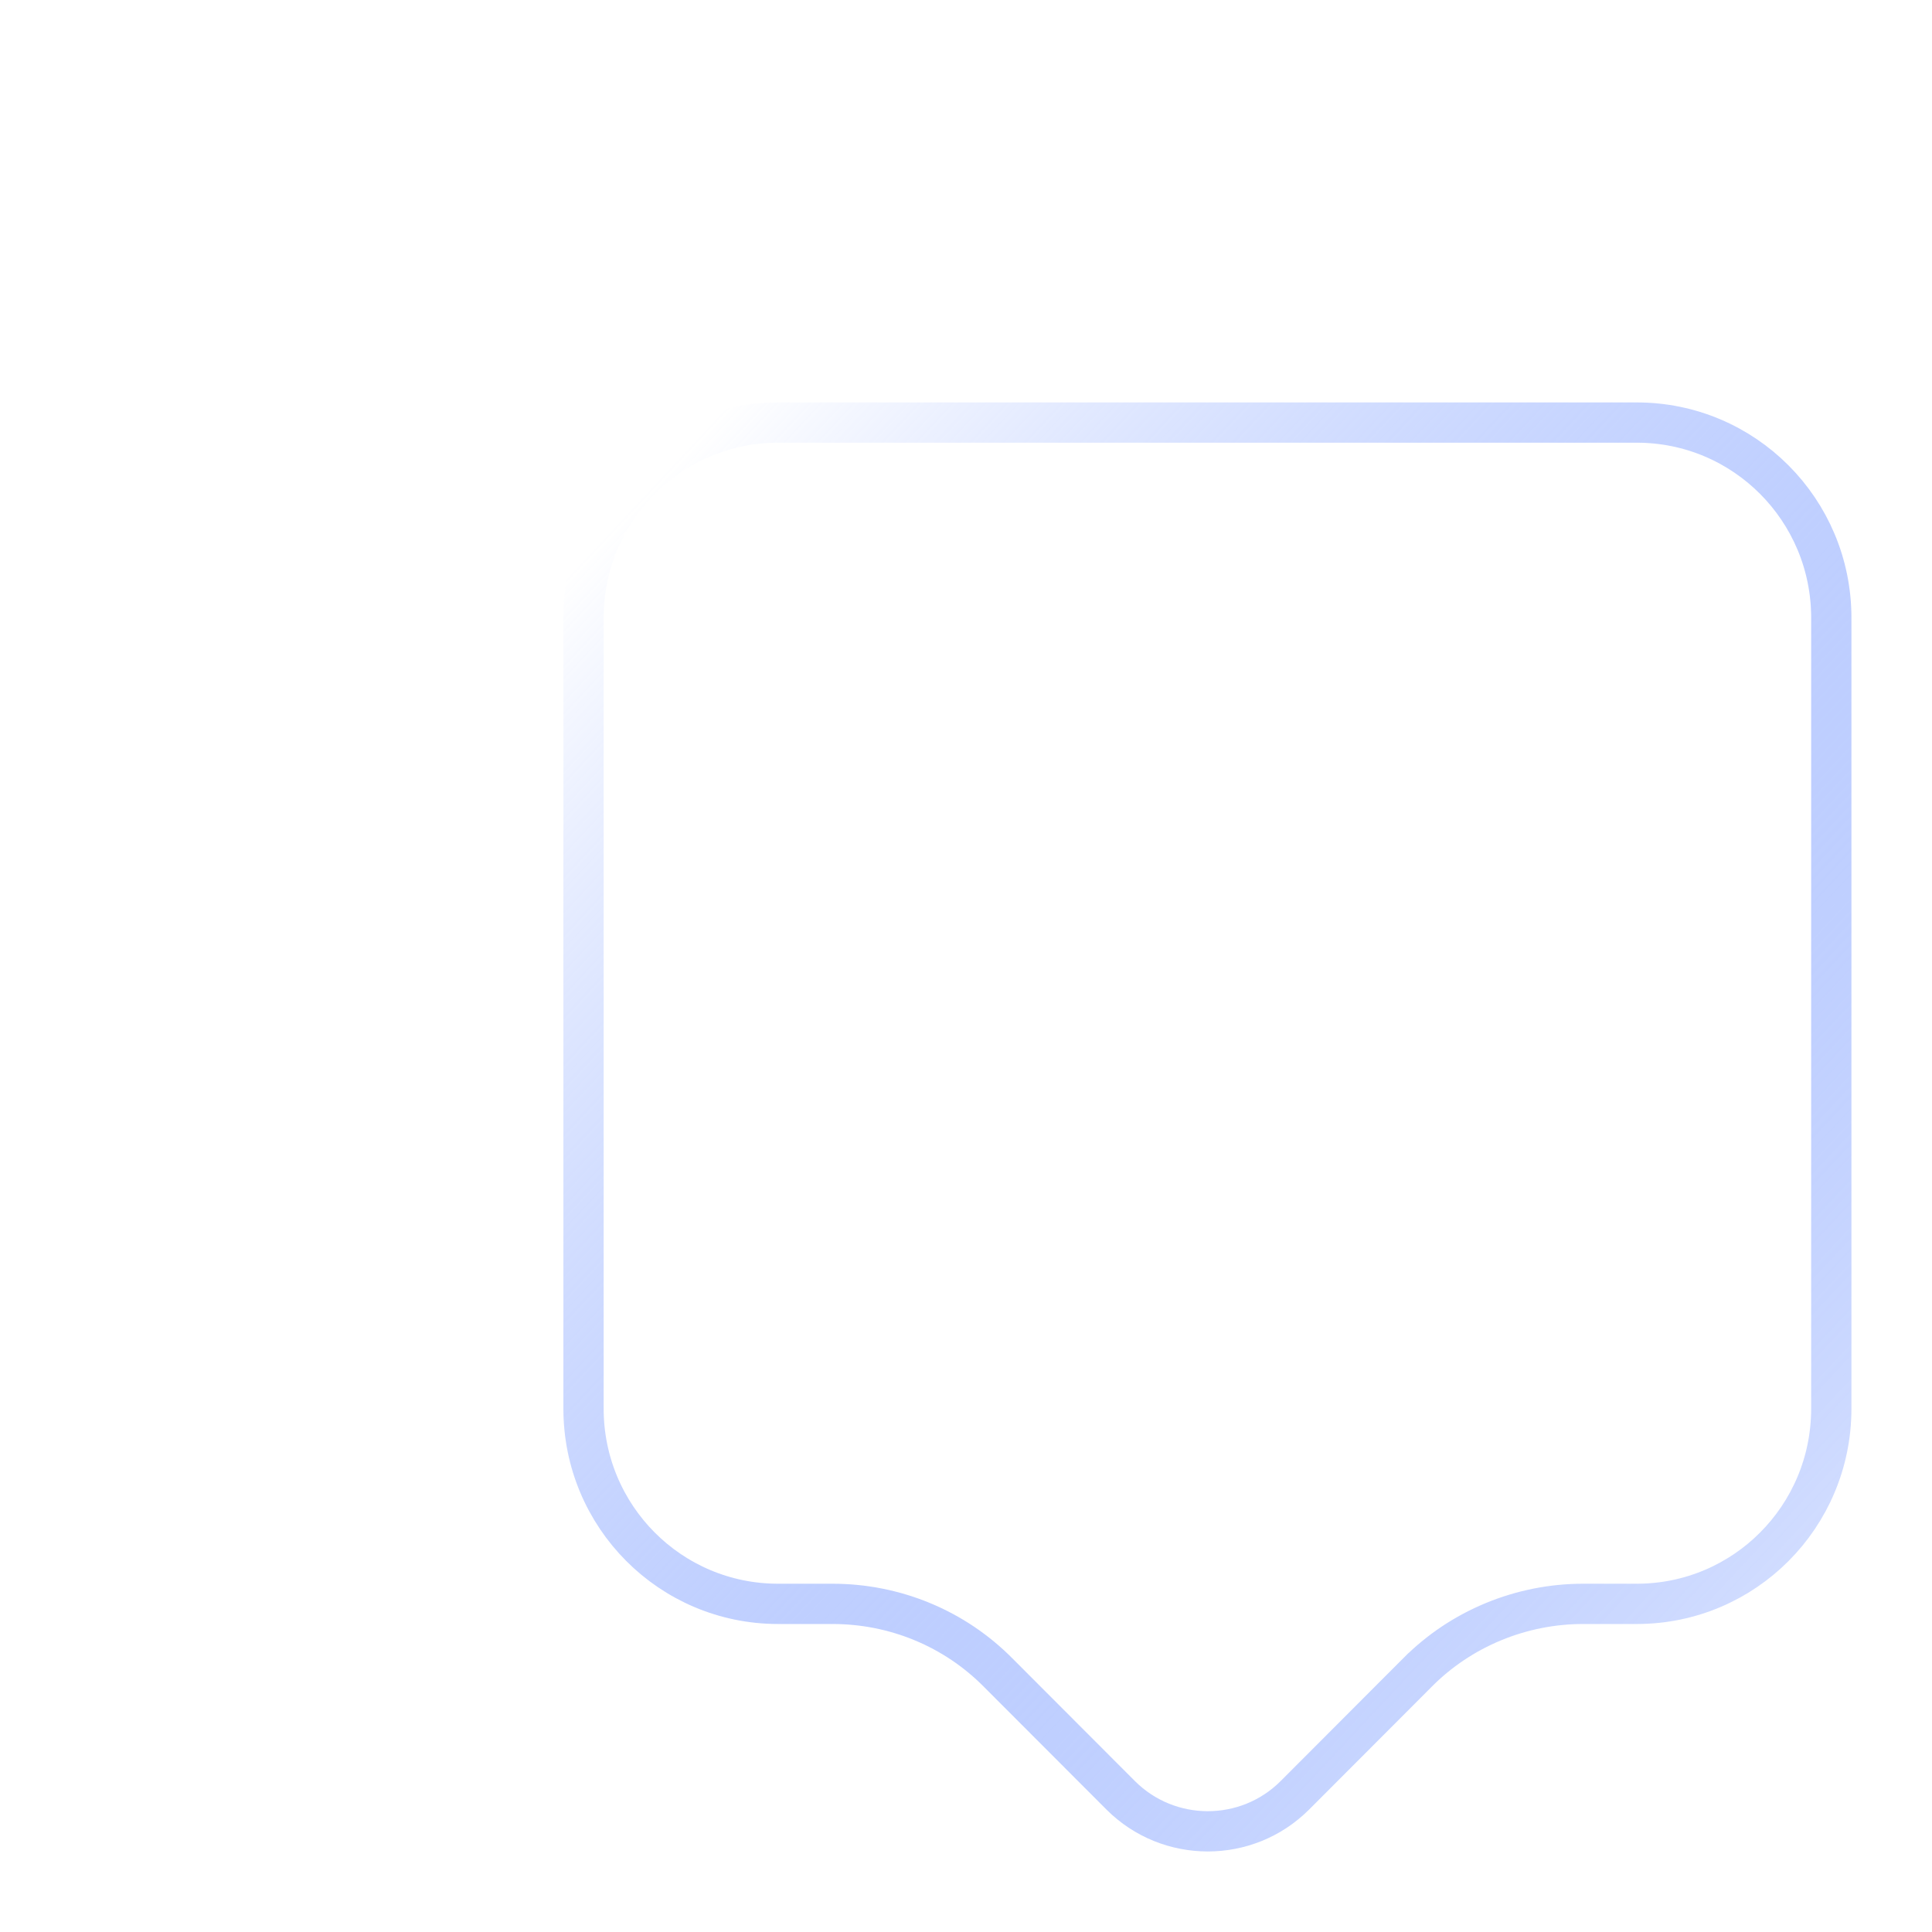 <svg width="32" height="32" viewBox="0 0 32 32" fill="none" xmlns="http://www.w3.org/2000/svg">
<path opacity="0.5" d="M14.771 2.739L6.835 4.865C3.387 5.789 1.882 8.394 2.806 11.84L4.929 19.763C5.854 23.218 8.46 24.721 11.907 23.798L19.834 21.674C23.282 20.75 24.787 18.145 23.863 14.699L21.738 6.767C20.824 3.319 18.218 1.815 14.771 2.739Z" fill="white"/>
<g filter="url(#filter0_b_809_1734)">
<path d="M27.11 6.666H12.888C10.92 6.666 9.332 8.263 9.332 10.232V23.332C9.332 25.302 10.92 26.899 12.888 26.899H13.788C14.736 26.899 15.637 27.271 16.301 27.943L18.328 29.973C19.252 30.897 20.757 30.897 21.682 29.973L23.708 27.943C24.372 27.271 25.285 26.899 26.221 26.899H27.11C29.077 26.899 30.665 25.302 30.665 23.332V10.232C30.665 8.263 29.077 6.666 27.11 6.666Z" fill="white" fill-opacity="0.5"/>
<path d="M12.888 6.999H27.11C28.892 6.999 30.332 8.446 30.332 10.232V23.332C30.332 25.119 28.892 26.565 27.11 26.565H26.221C25.198 26.565 24.199 26.972 23.472 27.708C23.472 27.709 23.471 27.709 23.471 27.709L21.446 29.737L21.446 29.737C20.652 30.531 19.358 30.531 18.563 29.737L18.563 29.737L16.538 27.709C16.538 27.709 16.538 27.709 16.537 27.708C15.81 26.972 14.824 26.565 13.788 26.565H12.888C11.105 26.565 9.665 25.119 9.665 23.332V10.232C9.665 8.446 11.105 6.999 12.888 6.999Z" stroke="url(#paint0_linear_809_1734)" stroke-width="0.667"/>
</g>
<g filter="url(#filter1_bd_809_1734)">
<path d="M23.376 14.003C23.376 12.155 21.87 10.666 20.002 10.666C18.135 10.666 16.629 12.155 16.629 14.003C16.629 15.836 18.135 17.34 20.002 17.34C21.87 17.34 23.376 15.85 23.376 14.003Z" fill="white"/>
<path d="M16.122 23.999H23.882C25.041 23.999 25.735 22.71 25.084 21.751C24.099 20.304 22.189 19.331 20.002 19.331C17.816 19.331 15.905 20.304 14.921 21.751C14.27 22.71 14.95 23.999 16.122 23.999Z" fill="white"/>
</g>
<defs>
<filter id="filter0_b_809_1734" x="6.665" y="3.999" width="26.665" height="29.333" filterUnits="userSpaceOnUse" color-interpolation-filters="sRGB">
<feFlood flood-opacity="0" result="BackgroundImageFix"/>
<feGaussianBlur in="BackgroundImageFix" stdDeviation="1.333"/>
<feComposite in2="SourceAlpha" operator="in" result="effect1_backgroundBlur_809_1734"/>
<feBlend mode="normal" in="SourceGraphic" in2="effect1_backgroundBlur_809_1734" result="shape"/>
</filter>
<filter id="filter1_bd_809_1734" x="9.335" y="5.333" width="21.335" height="24.001" filterUnits="userSpaceOnUse" color-interpolation-filters="sRGB">
<feFlood flood-opacity="0" result="BackgroundImageFix"/>
<feGaussianBlur in="BackgroundImageFix" stdDeviation="2.667"/>
<feComposite in2="SourceAlpha" operator="in" result="effect1_backgroundBlur_809_1734"/>
<feColorMatrix in="SourceAlpha" type="matrix" values="0 0 0 0 0 0 0 0 0 0 0 0 0 0 0 0 0 0 127 0" result="hardAlpha"/>
<feOffset dx="1.333" dy="1.333"/>
<feGaussianBlur stdDeviation="1.333"/>
<feComposite in2="hardAlpha" operator="out"/>
<feColorMatrix type="matrix" values="0 0 0 0 0.28 0 0 0 0 0.46 0 0 0 0 1 0 0 0 0.4 0"/>
<feBlend mode="normal" in2="effect1_backgroundBlur_809_1734" result="effect2_dropShadow_809_1734"/>
<feBlend mode="normal" in="SourceGraphic" in2="effect2_dropShadow_809_1734" result="shape"/>
</filter>
<linearGradient id="paint0_linear_809_1734" x1="10.754" y1="8.078" x2="30.529" y2="26.576" gradientUnits="userSpaceOnUse">
<stop stop-color="white"/>
<stop offset="1" stop-color="#2F63FF" stop-opacity="0.2"/>
</linearGradient>
</defs>
</svg>
